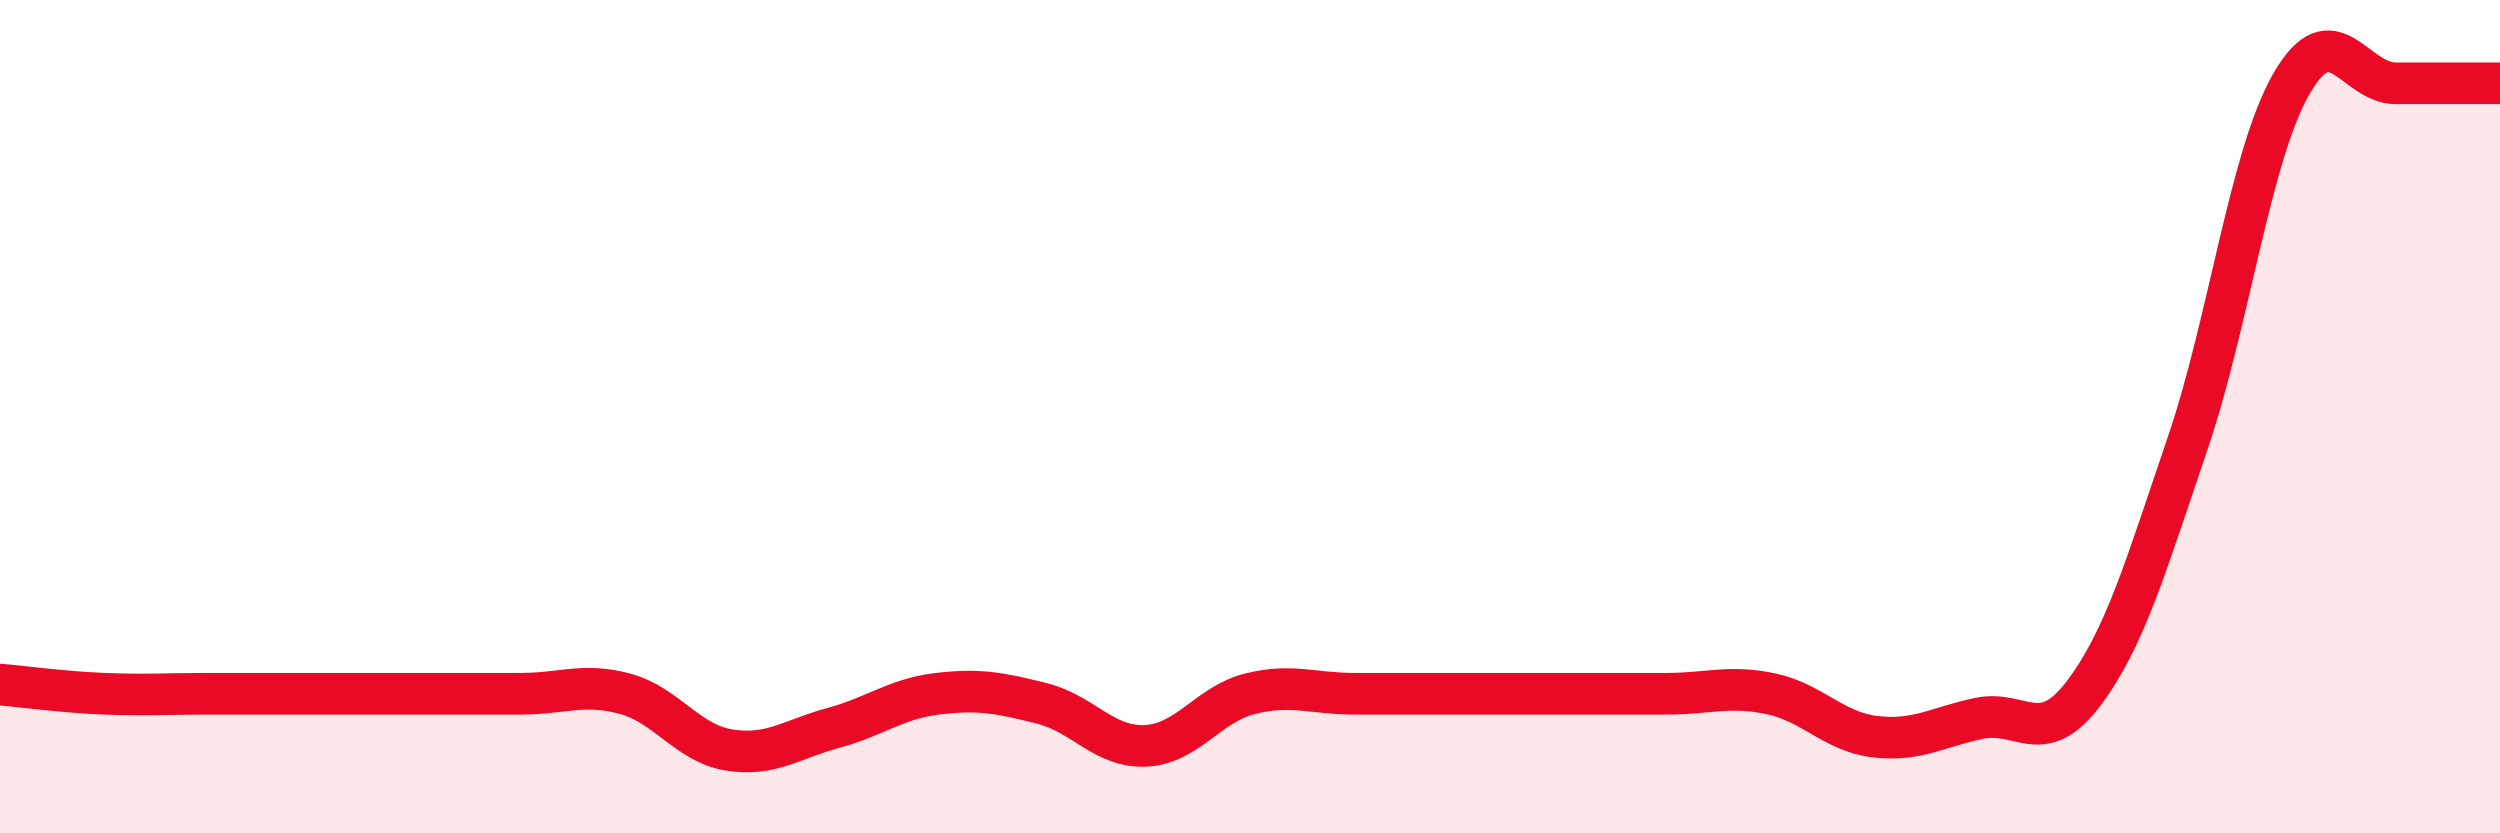 
    <svg width="60" height="20" viewBox="0 0 60 20" xmlns="http://www.w3.org/2000/svg">
      <path
        d="M 0,16.43 C 0.5,16.47 1.5,16.61 2.5,16.65 C 3.5,16.69 4,16.65 5,16.65 C 6,16.65 6.5,16.65 7.5,16.65 C 8.5,16.65 9,16.65 10,16.65 C 11,16.65 11.5,16.65 12.5,16.65 C 13.5,16.65 14,16.38 15,16.65 C 16,16.92 16.5,17.84 17.5,18 C 18.5,18.16 19,17.74 20,17.47 C 21,17.2 21.5,16.77 22.5,16.65 C 23.5,16.53 24,16.63 25,16.88 C 26,17.13 26.5,17.95 27.5,17.9 C 28.5,17.85 29,16.9 30,16.65 C 31,16.4 31.5,16.65 32.5,16.65 C 33.5,16.65 34,16.65 35,16.65 C 36,16.65 36.5,16.65 37.5,16.65 C 38.5,16.65 39,16.65 40,16.65 C 41,16.65 41.5,16.44 42.5,16.65 C 43.5,16.86 44,17.56 45,17.68 C 46,17.8 46.5,17.45 47.5,17.24 C 48.5,17.03 49,17.97 50,16.65 C 51,15.33 51.5,13.58 52.5,10.65 C 53.5,7.72 54,3.73 55,2 C 56,0.27 56.5,2 57.5,2 C 58.5,2 59.5,2 60,2L60 20L0 20Z"
        fill="#EB0A25"
        opacity="0.1"
        stroke-linecap="round"
        stroke-linejoin="round"
      />
      <path
        d="M 0,16.43 C 0.5,16.47 1.5,16.61 2.5,16.65 C 3.5,16.69 4,16.65 5,16.65 C 6,16.65 6.5,16.65 7.5,16.65 C 8.5,16.65 9,16.65 10,16.65 C 11,16.65 11.5,16.65 12.5,16.65 C 13.5,16.65 14,16.38 15,16.65 C 16,16.92 16.5,17.84 17.5,18 C 18.5,18.16 19,17.74 20,17.47 C 21,17.2 21.5,16.77 22.5,16.65 C 23.5,16.53 24,16.63 25,16.88 C 26,17.13 26.5,17.95 27.5,17.9 C 28.5,17.85 29,16.9 30,16.65 C 31,16.4 31.5,16.65 32.5,16.65 C 33.5,16.65 34,16.65 35,16.65 C 36,16.65 36.5,16.65 37.5,16.65 C 38.5,16.65 39,16.65 40,16.65 C 41,16.65 41.5,16.44 42.5,16.65 C 43.5,16.86 44,17.56 45,17.68 C 46,17.8 46.5,17.45 47.5,17.24 C 48.5,17.03 49,17.97 50,16.65 C 51,15.33 51.5,13.58 52.5,10.65 C 53.5,7.72 54,3.73 55,2 C 56,0.27 56.5,2 57.5,2 C 58.5,2 59.5,2 60,2"
        stroke="#EB0A25"
        stroke-width="1"
        fill="none"
        stroke-linecap="round"
        stroke-linejoin="round"
      />
    </svg>
  
